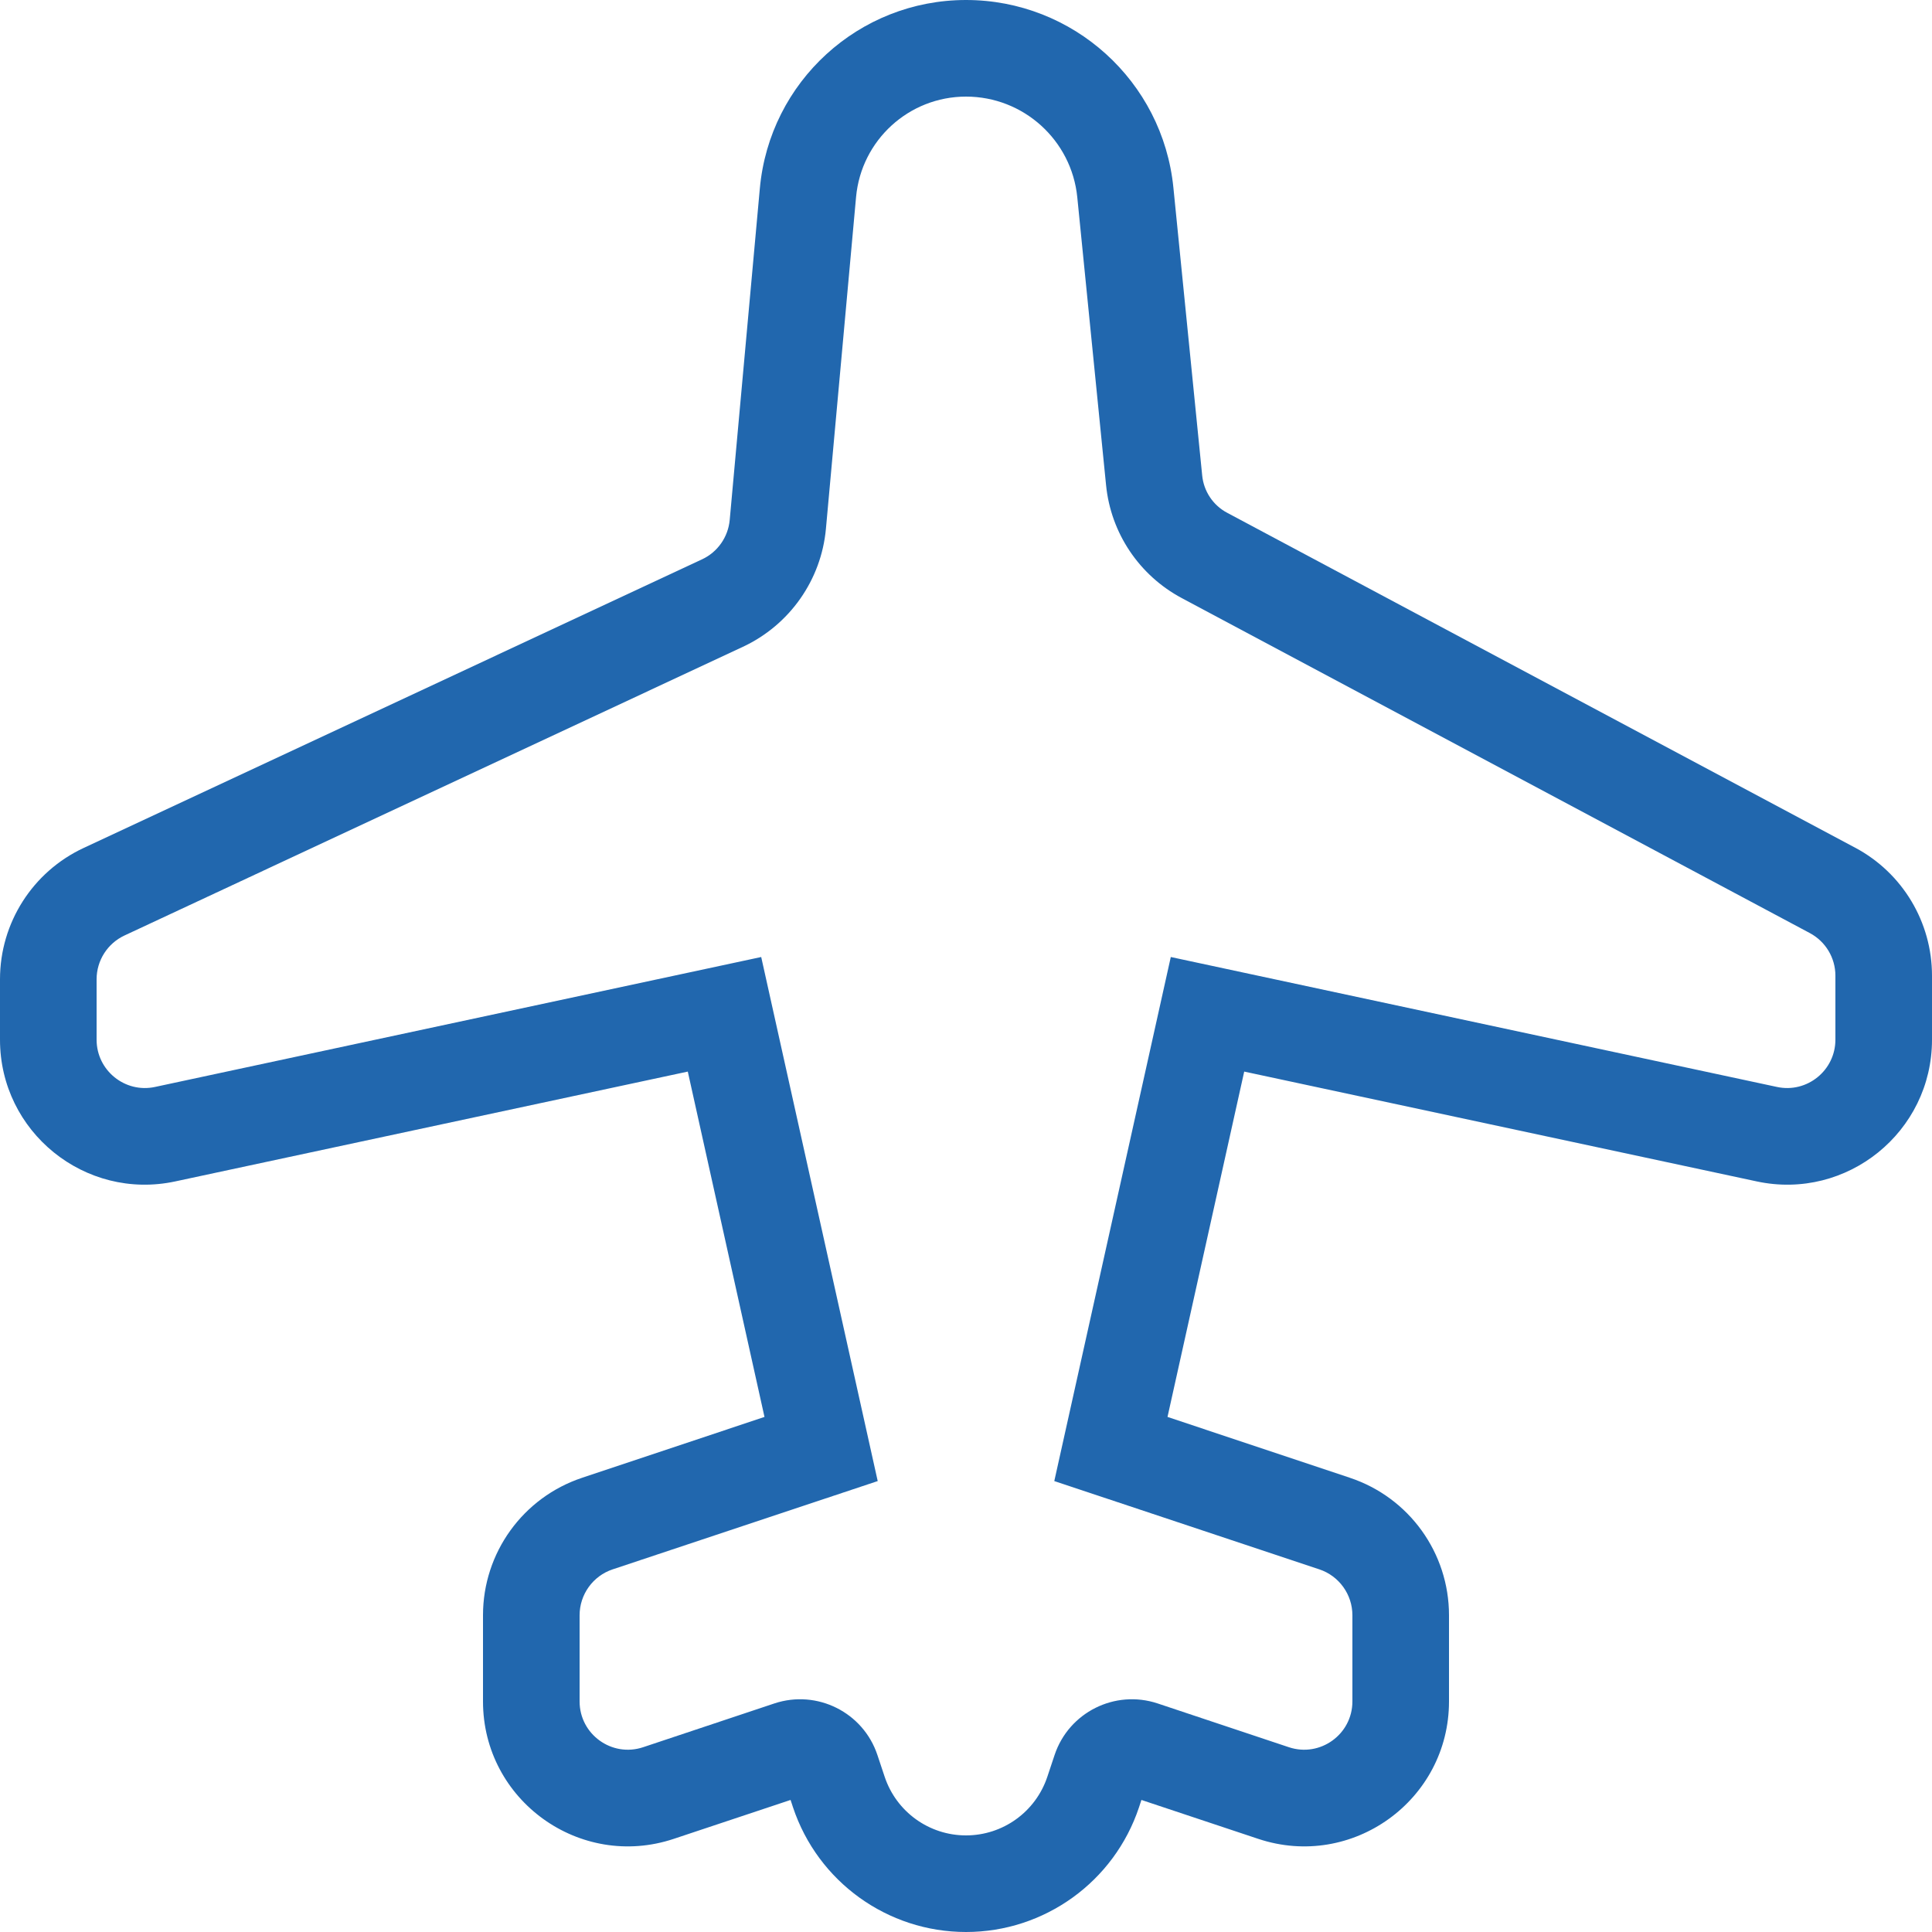 <svg width="20" height="20" viewBox="0 0 20 20" fill="none" xmlns="http://www.w3.org/2000/svg">
<path d="M10 0C8.892 0 7.967 0.845 7.866 1.949L7.554 5.382C7.538 5.559 7.429 5.715 7.268 5.79L0.866 8.778C0.338 9.024 0 9.554 0 10.137V10.763C0 11.718 0.881 12.43 1.814 12.23L7.12 11.093L7.914 14.668L6.026 15.298C5.413 15.502 5 16.075 5 16.721V17.613C5 18.636 6.003 19.359 6.974 19.036L8.184 18.633L8.209 18.709C8.466 19.48 9.188 20 10 20C10.812 20 11.534 19.48 11.791 18.709L11.816 18.633L13.026 19.036C13.997 19.359 15 18.636 15 17.613V16.721C15 16.075 14.587 15.502 13.974 15.298L12.086 14.668L12.88 11.093L18.186 12.23C19.119 12.43 20 11.718 20 10.763V10.1C20 9.546 19.695 9.037 19.206 8.776L12.703 5.308C12.558 5.231 12.461 5.086 12.445 4.922L12.147 1.943C12.037 0.84 11.108 0 10 0ZM10 1C10.595 1 11.093 1.451 11.152 2.042L11.45 5.022C11.499 5.518 11.793 5.956 12.233 6.191L18.735 9.659C18.898 9.746 19 9.915 19 10.1V10.763C19 11.081 18.706 11.319 18.395 11.252L12.12 9.907L10.914 15.332L13.658 16.246C13.862 16.314 14 16.506 14 16.721V17.613C14 17.954 13.666 18.195 13.342 18.087L11.984 17.634C11.542 17.487 11.064 17.726 10.917 18.168L10.842 18.393C10.721 18.756 10.382 19 10 19C9.618 19 9.279 18.756 9.158 18.393L9.083 18.168C8.936 17.726 8.458 17.487 8.016 17.634L6.658 18.087C6.334 18.195 6 17.954 6 17.613V16.721C6 16.506 6.138 16.314 6.342 16.246L9.086 15.332L7.88 9.907L1.605 11.252C1.294 11.319 1 11.081 1 10.763V10.137C1 9.943 1.113 9.766 1.289 9.684L7.69 6.696C8.174 6.47 8.502 6.004 8.55 5.473L8.862 2.039C8.916 1.451 9.409 1 10 1Z" fill="#2167AE"/>
</svg>
